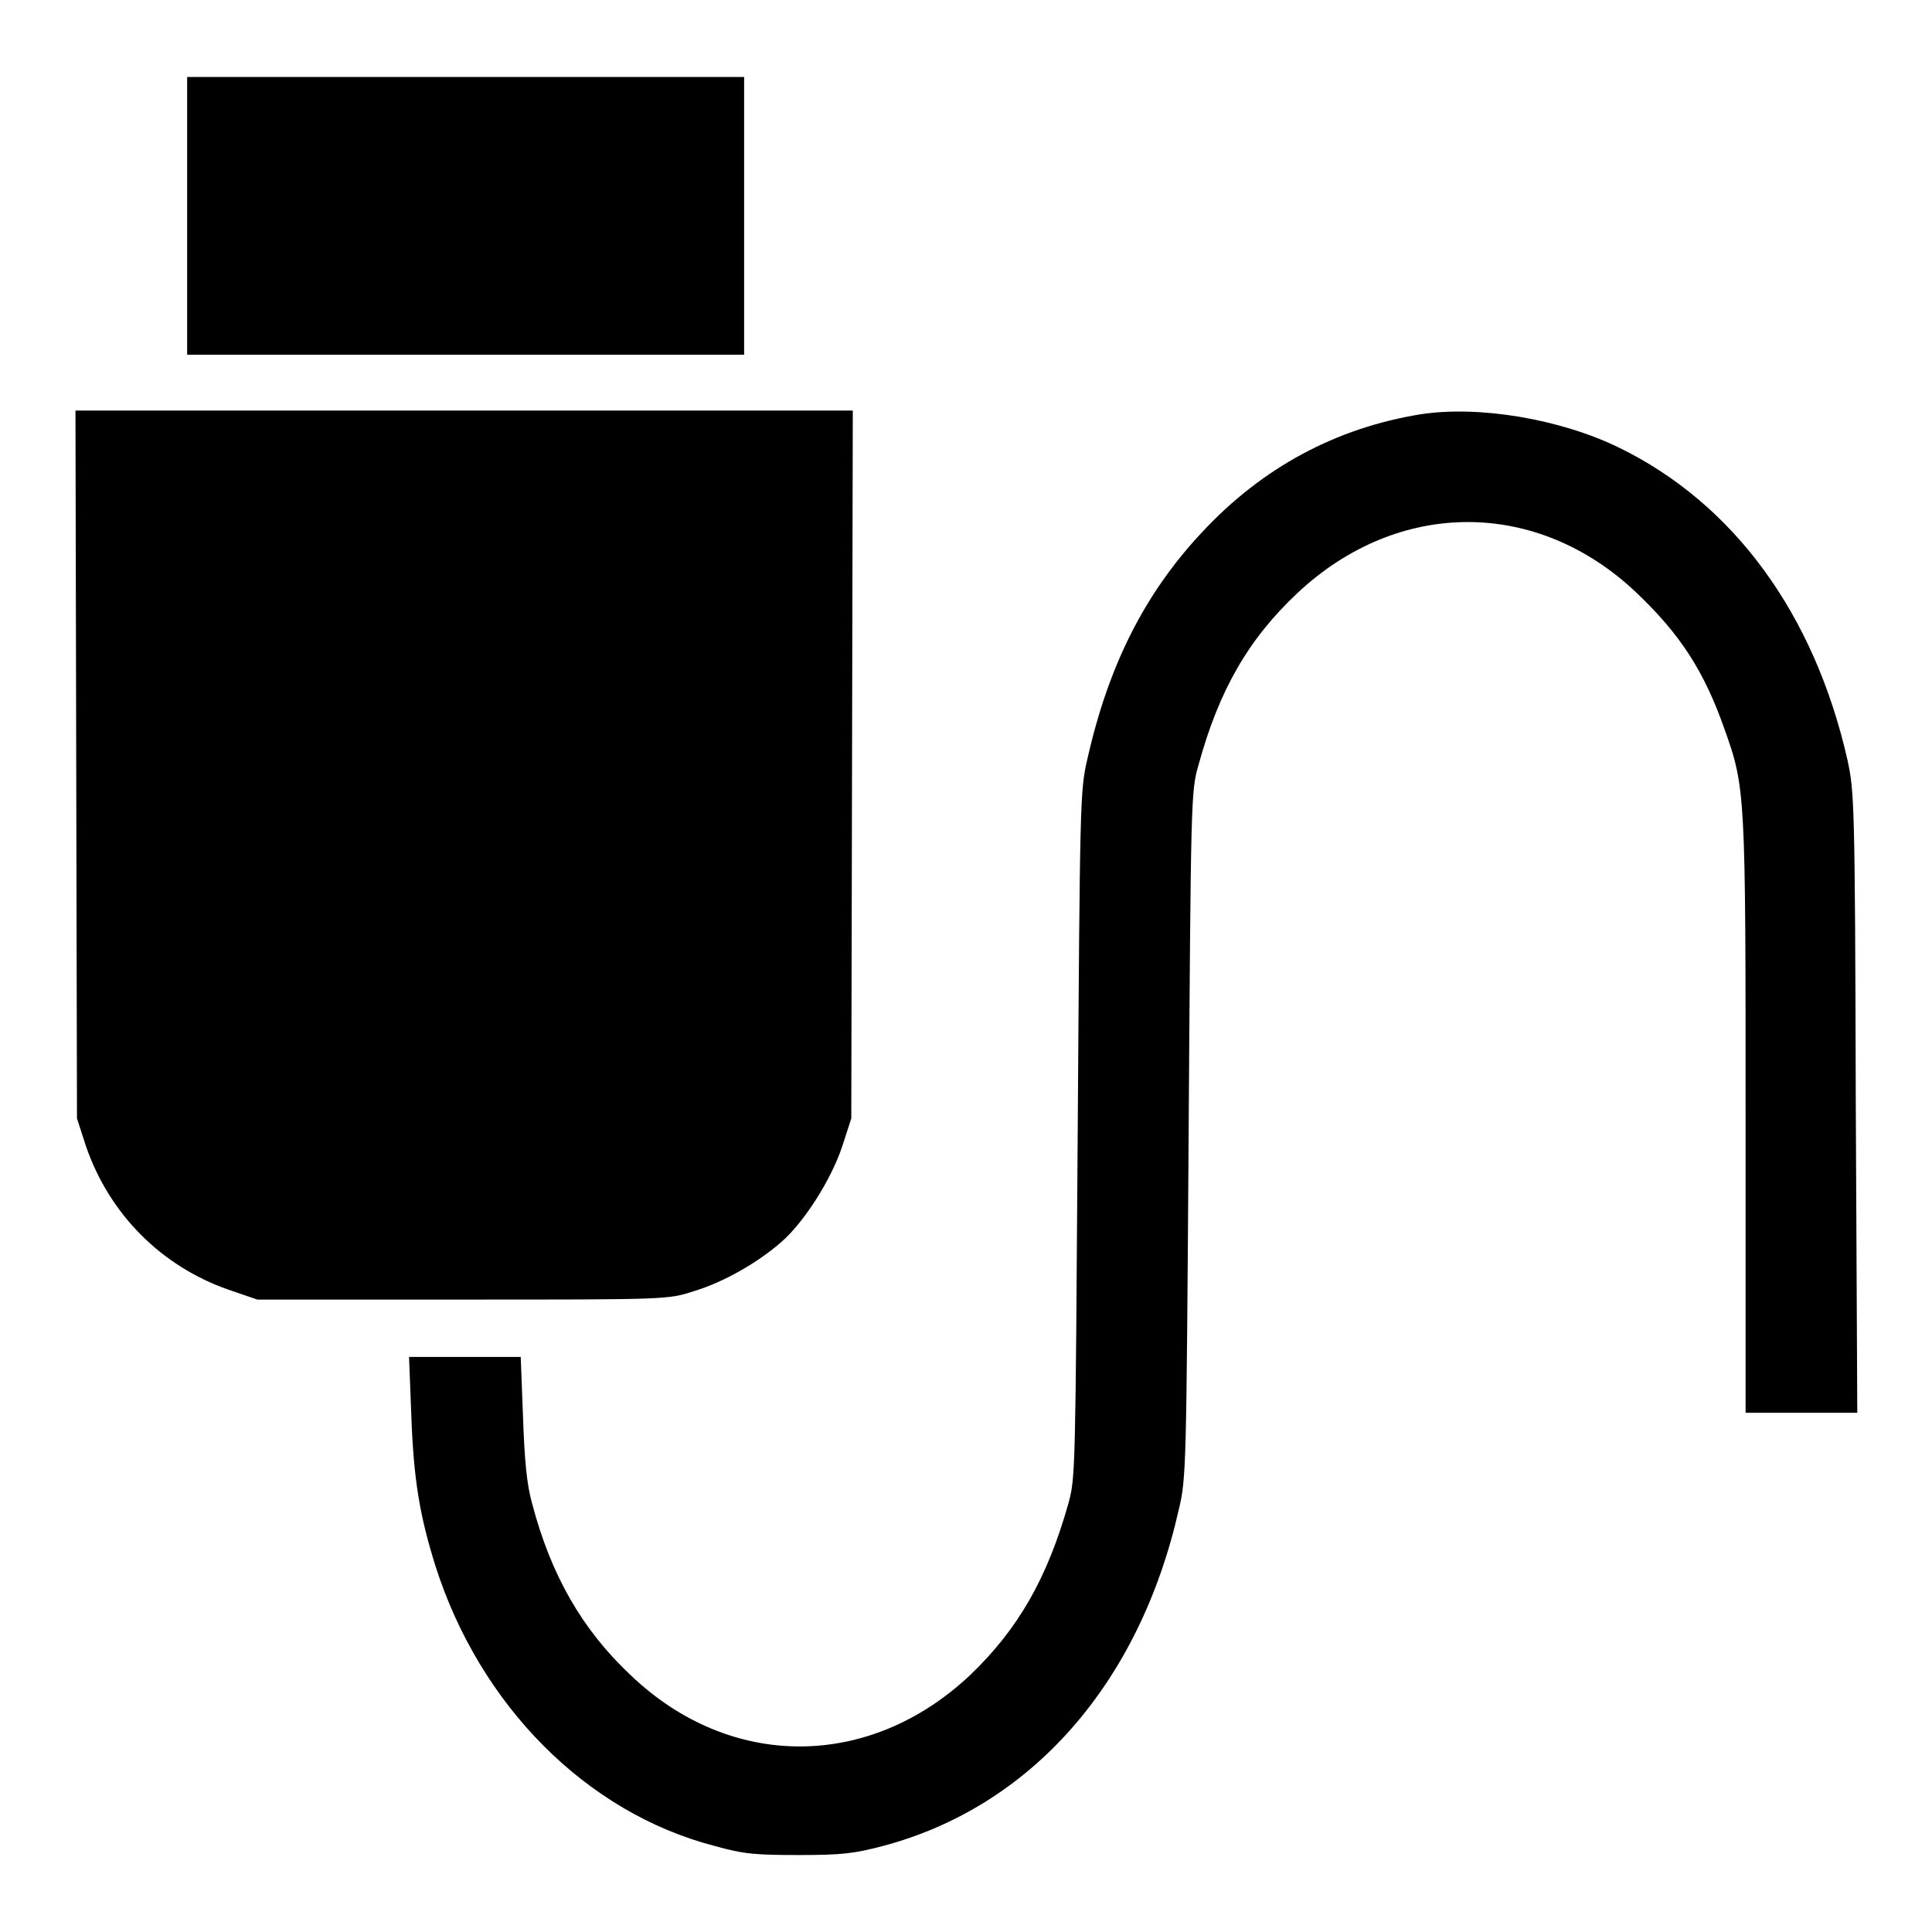 <?xml version="1.0" encoding="utf-8"?>
<!-- Svg Vector Icons : http://www.onlinewebfonts.com/icon -->
<!DOCTYPE svg PUBLIC "-//W3C//DTD SVG 1.1//EN" "http://www.w3.org/Graphics/SVG/1.1/DTD/svg11.dtd">
<svg version="1.1" xmlns="http://www.w3.org/2000/svg" xmlns:xlink="http://www.w3.org/1999/xlink" x="0px" y="0px" viewBox="0 0 256 256" enable-background="new 0 0 256 256" xml:space="preserve">
<g><g><g><path fill="#000000" d="M24.8,28.6v18.4h36.9h36.9V28.6V10.2H61.7H24.8V28.6z"/><path fill="#000000" d="M10.1,101.3l0.1,46.9l1.2,3.7c3.1,9,10,15.9,18.9,19l3.8,1.3h27.2c27.1,0,27.2,0,30.6-1.1c4-1.2,8.5-3.8,11.6-6.5c3-2.6,6.6-8.2,8.1-12.7l1.2-3.7l0.1-46.9l0.1-46.9H61.7H10L10.1,101.3z"/><path fill="#000000" d="M188.2,54.9c-11.1,1.8-20.9,7-28.9,15.6c-7.6,8.1-12.4,17.6-15.2,30c-1,4.2-1,5.6-1.3,49.8c-0.3,44.3-0.3,45.5-1.2,48.8c-2.8,10-6.7,16.8-13.1,22.9c-13.3,12.5-31.7,12.6-44.9,0c-6.5-6.1-10.6-13.3-13.1-22.8c-0.7-2.5-1-5.7-1.2-11.5l-0.3-7.9h-7.4h-7.4l0.3,7.7c0.3,8.5,1.1,13.3,3.2,20c5.9,18.5,20,32.7,37,37.1c3.9,1.1,5.5,1.2,11.2,1.2c5.7,0,7.3-0.2,11.1-1.2c19.6-5.2,34-21.5,39.2-44.6c1-4.1,1-5.8,1.3-49.7c0.3-44.3,0.3-45.5,1.3-48.9c2.7-9.9,6.6-16.7,13.1-22.8c13.3-12.5,31.7-12.6,44.9-0.1c5.8,5.5,9,10.4,11.7,18.1c2.8,7.8,2.8,8.6,2.8,51.5v39.1h7.4h7.4l-0.2-41.1c-0.1-39.9-0.2-41.2-1.1-45.4c-4.4-19.4-15.1-34-30.3-41.4C206.7,55.5,195.9,53.7,188.2,54.9z"/></g></g></g>
</svg>
